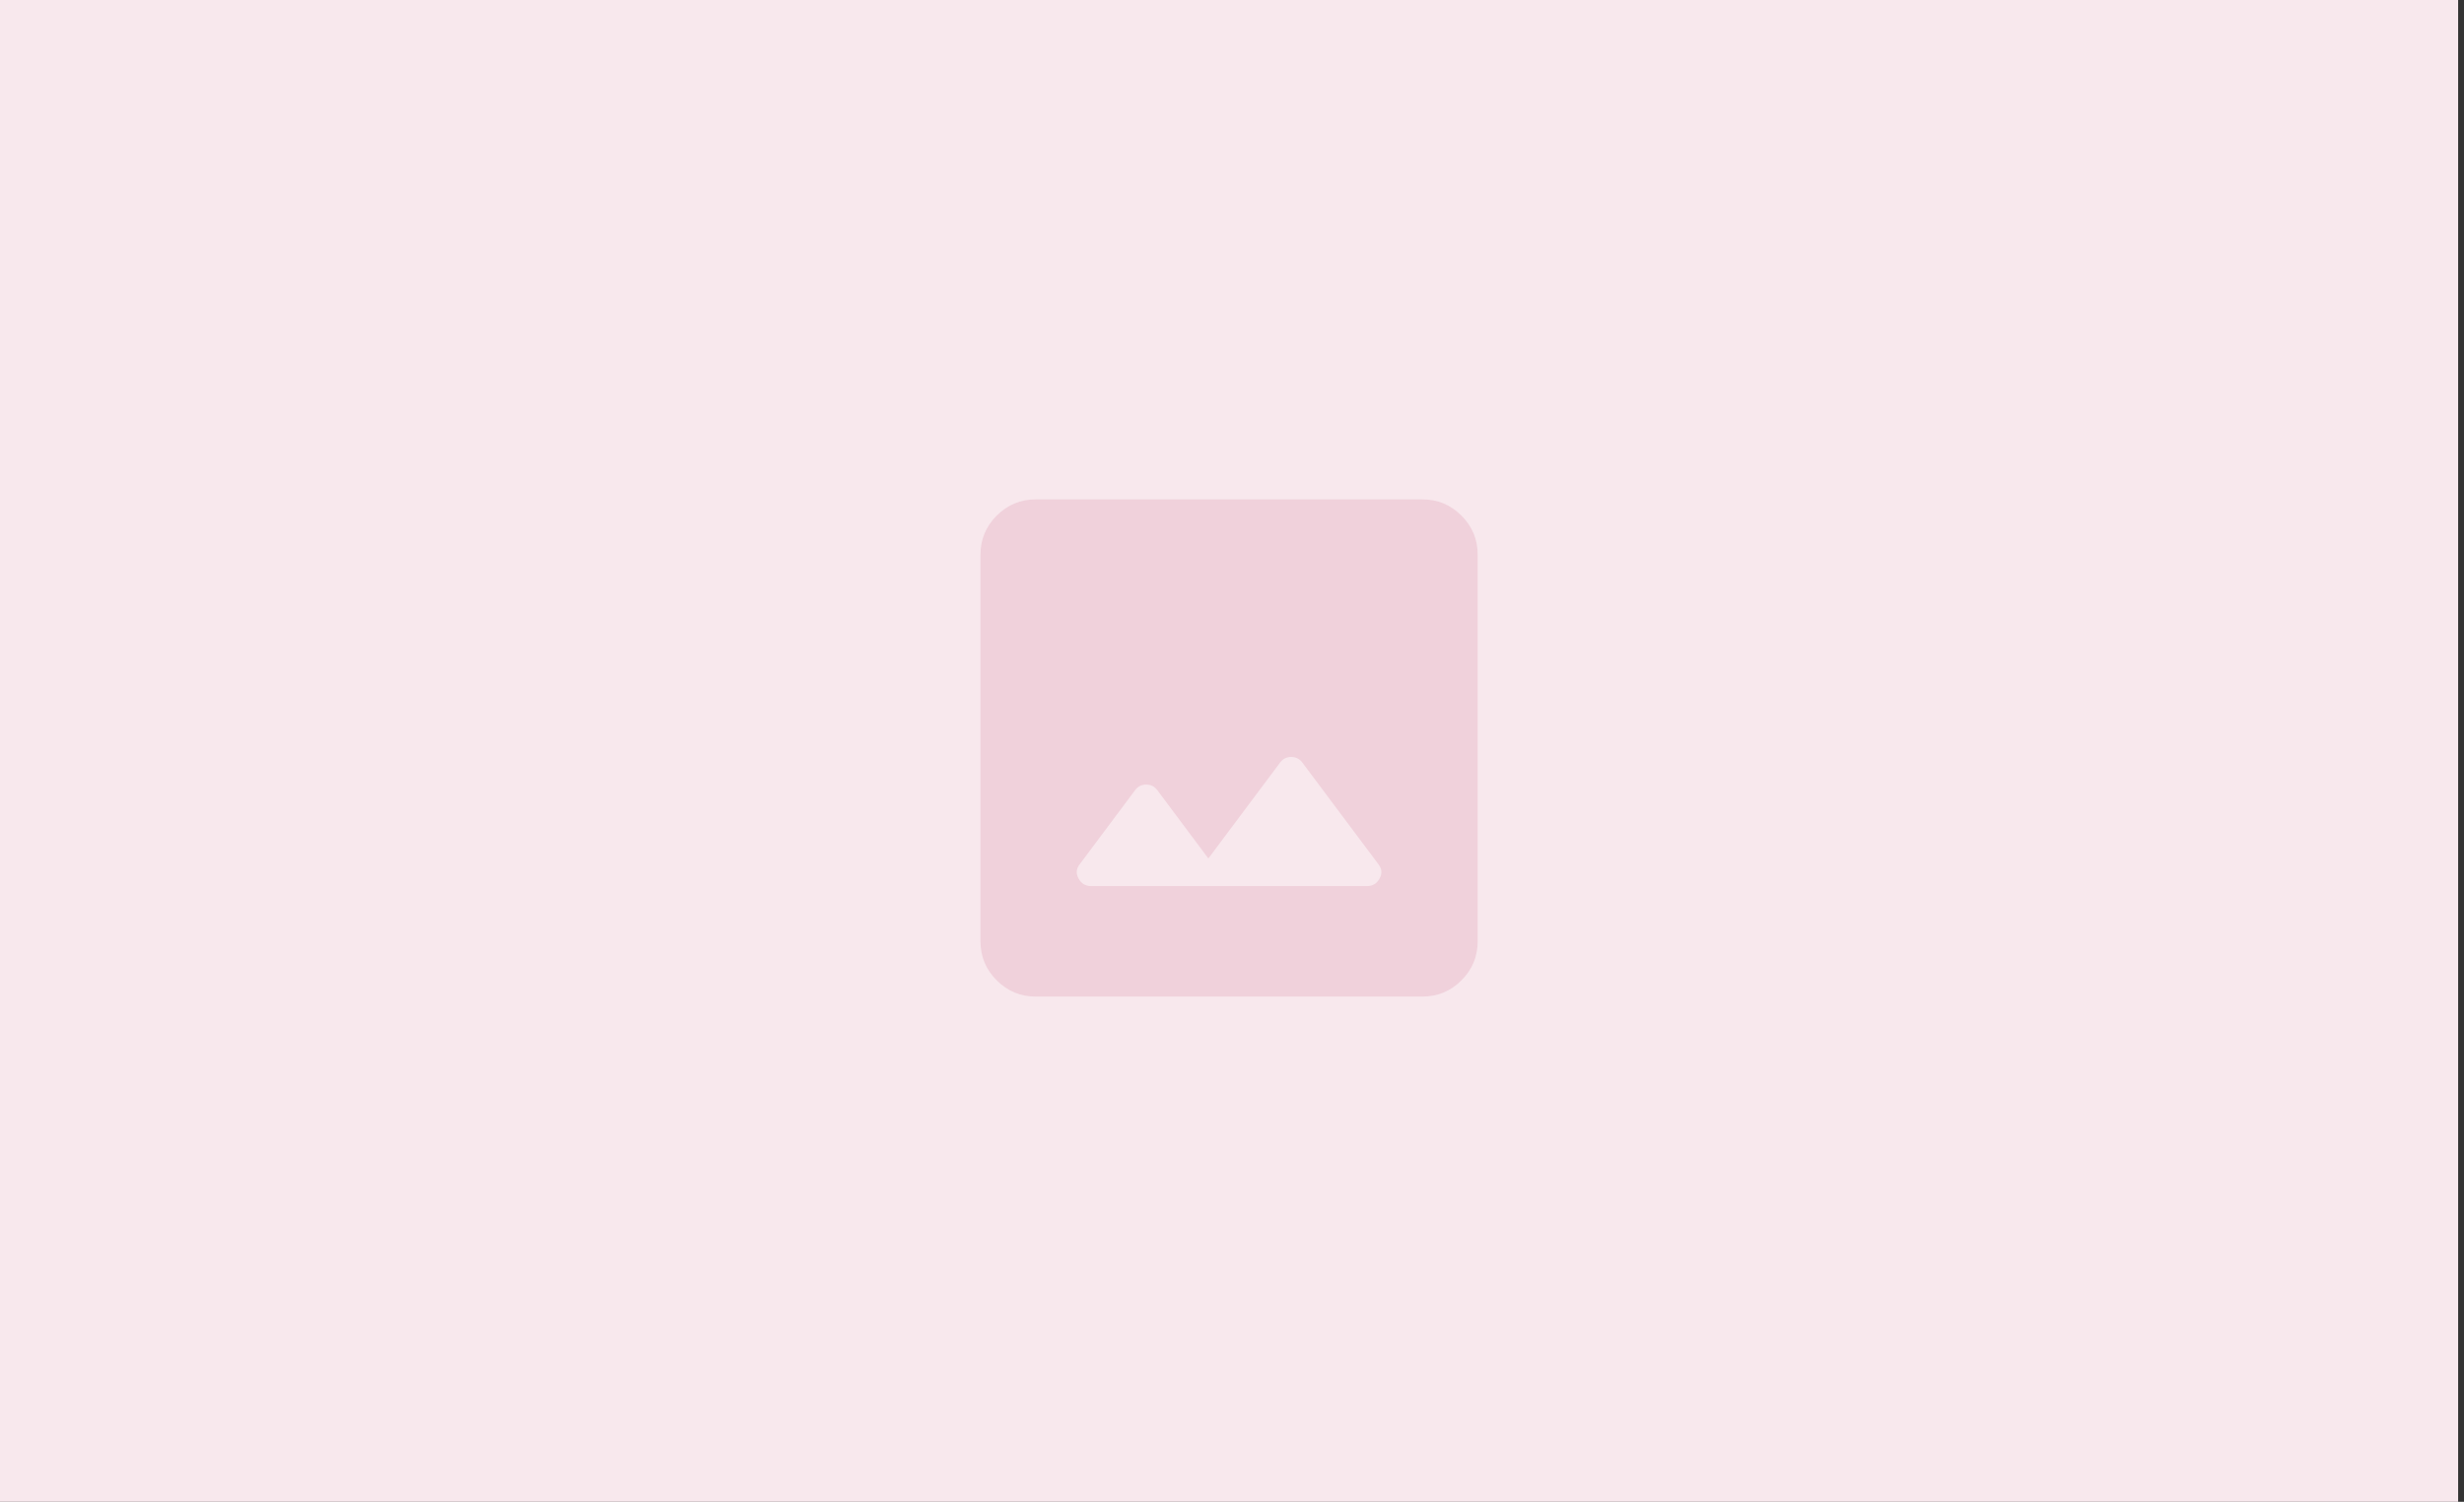 <svg width="420" height="256" viewBox="0 0 420 256" fill="none" xmlns="http://www.w3.org/2000/svg">
<rect x="0" y="0" width="420" height="256" fill="#333333" stroke="none"/>
<rect width="419" height="256" fill="#F8E8ED"/>
<path d="M176.542 169.875C173.952 169.875 171.736 168.954 169.894 167.111C168.051 165.269 167.128 163.051 167.125 160.458V94.542C167.125 91.952 168.048 89.736 169.894 87.894C171.739 86.051 173.955 85.128 176.542 85.125H242.458C245.048 85.125 247.266 86.048 249.111 87.894C250.957 89.739 251.878 91.955 251.875 94.542V160.458C251.875 163.048 250.954 165.266 249.111 167.111C247.269 168.957 245.051 169.878 242.458 169.875H176.542ZM185.958 151.042H233.042C233.983 151.042 234.69 150.61 235.16 149.747C235.631 148.884 235.553 148.06 234.925 147.275L221.977 129.972C221.506 129.344 220.878 129.03 220.094 129.03C219.309 129.03 218.681 129.344 218.21 129.972L205.969 146.333L197.258 134.68C196.787 134.052 196.16 133.739 195.375 133.739C194.59 133.739 193.963 134.052 193.492 134.68L184.075 147.275C183.447 148.06 183.369 148.884 183.84 149.747C184.31 150.61 185.017 151.042 185.958 151.042Z" fill="#F0D1DB"/>
</svg>
